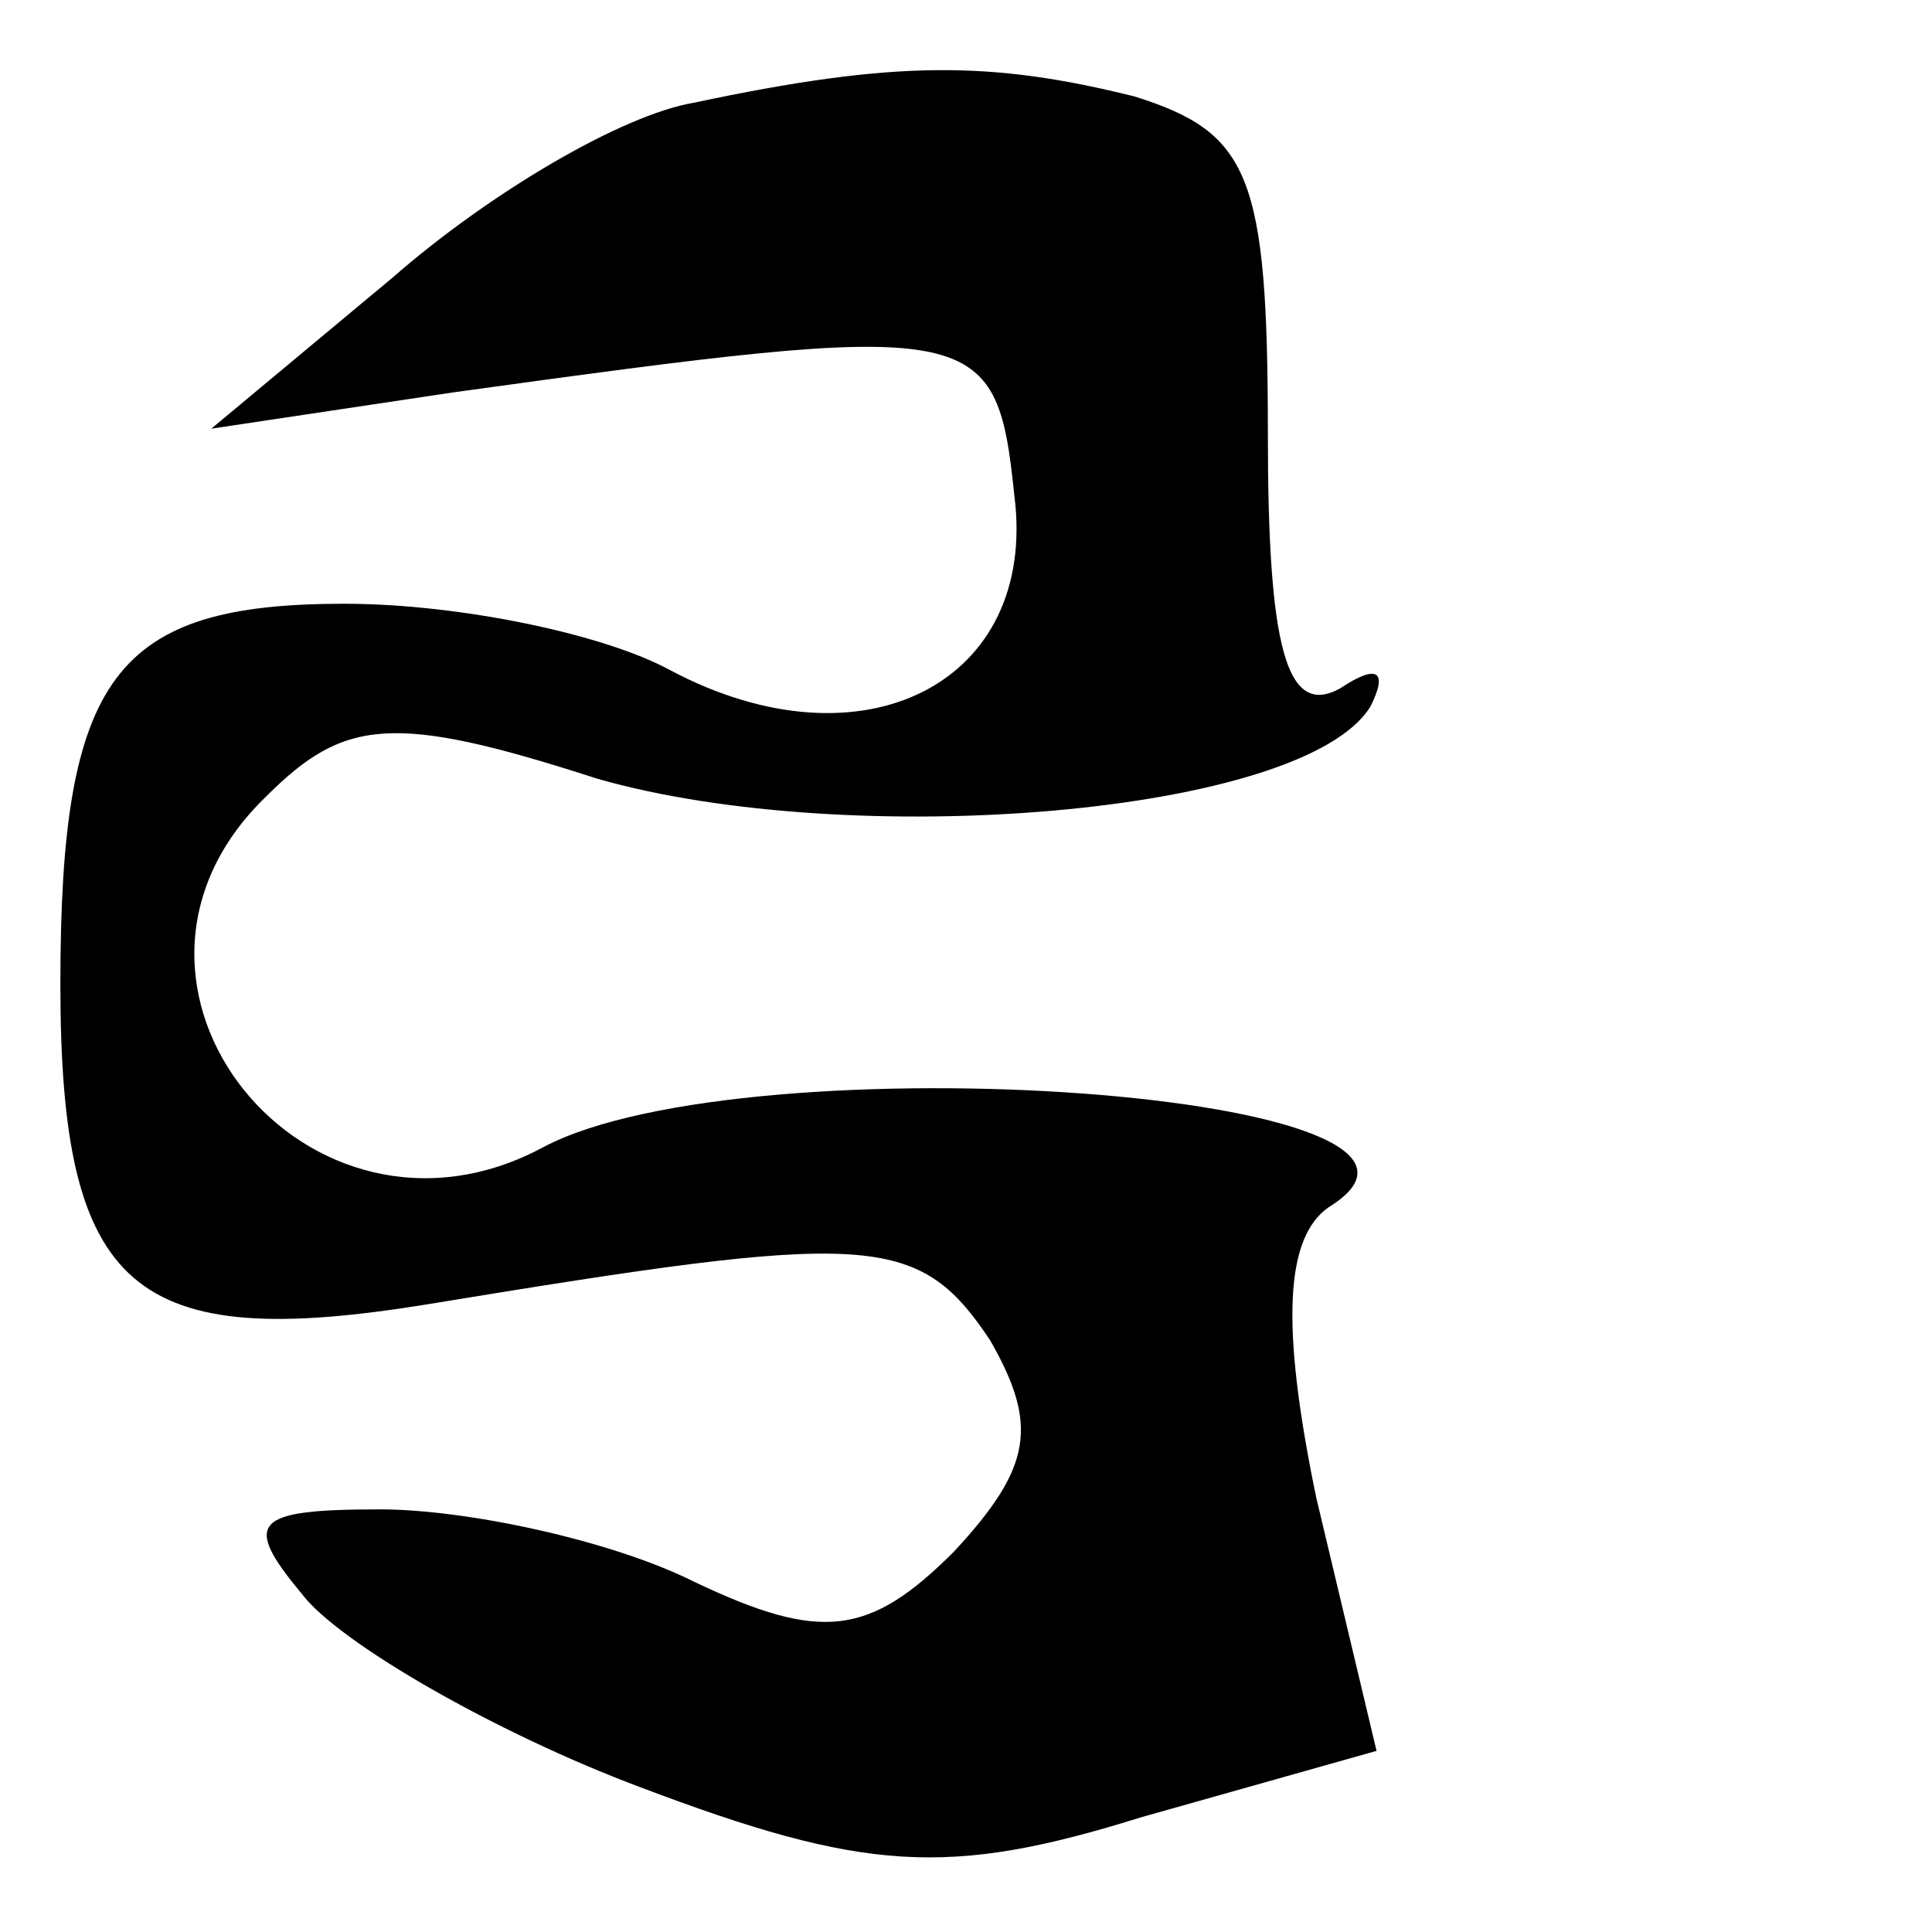 <?xml version="1.0" encoding="UTF-8" standalone="no"?> <svg xmlns="http://www.w3.org/2000/svg" version="1.0" width="32pt" height="32pt" viewBox="0 0 32 32" preserveAspectRatio="xMidYMid meet"><g transform="translate(0,32) scale(0.1,-0.1)" fill="#000000" stroke="none"><path d="M115 303 c-12 -2 -34 -15 -50 -29 l-30 -25 40 6 c87 12 90 12 93 -17 4 -31 -25 -46 -57 -29 -11 6 -35 11 -54 11 -38 0 -47 -12 -47 -63 0 -51 12 -61 61 -53 73 12 81 12 93 -6 8 -14 7 -21 -6 -35 -14 -14 -22 -15 -43 -5 -14 7 -38 12 -52 12 -21 0 -23 -2 -13 -14 6 -8 32 -23 56 -32 37 -14 51 -15 83 -5 l39 11 -10 42 c-6 29 -5 43 2 48 31 19 -96 28 -130 10 -39 -21 -78 27 -46 58 13 13 21 14 55 3 42 -12 117 -6 128 12 3 6 1 7 -5 3 -9 -5 -12 7 -12 42 0 43 -3 50 -22 56 -24 6 -40 6 -73 -1z"></path></g></svg> 